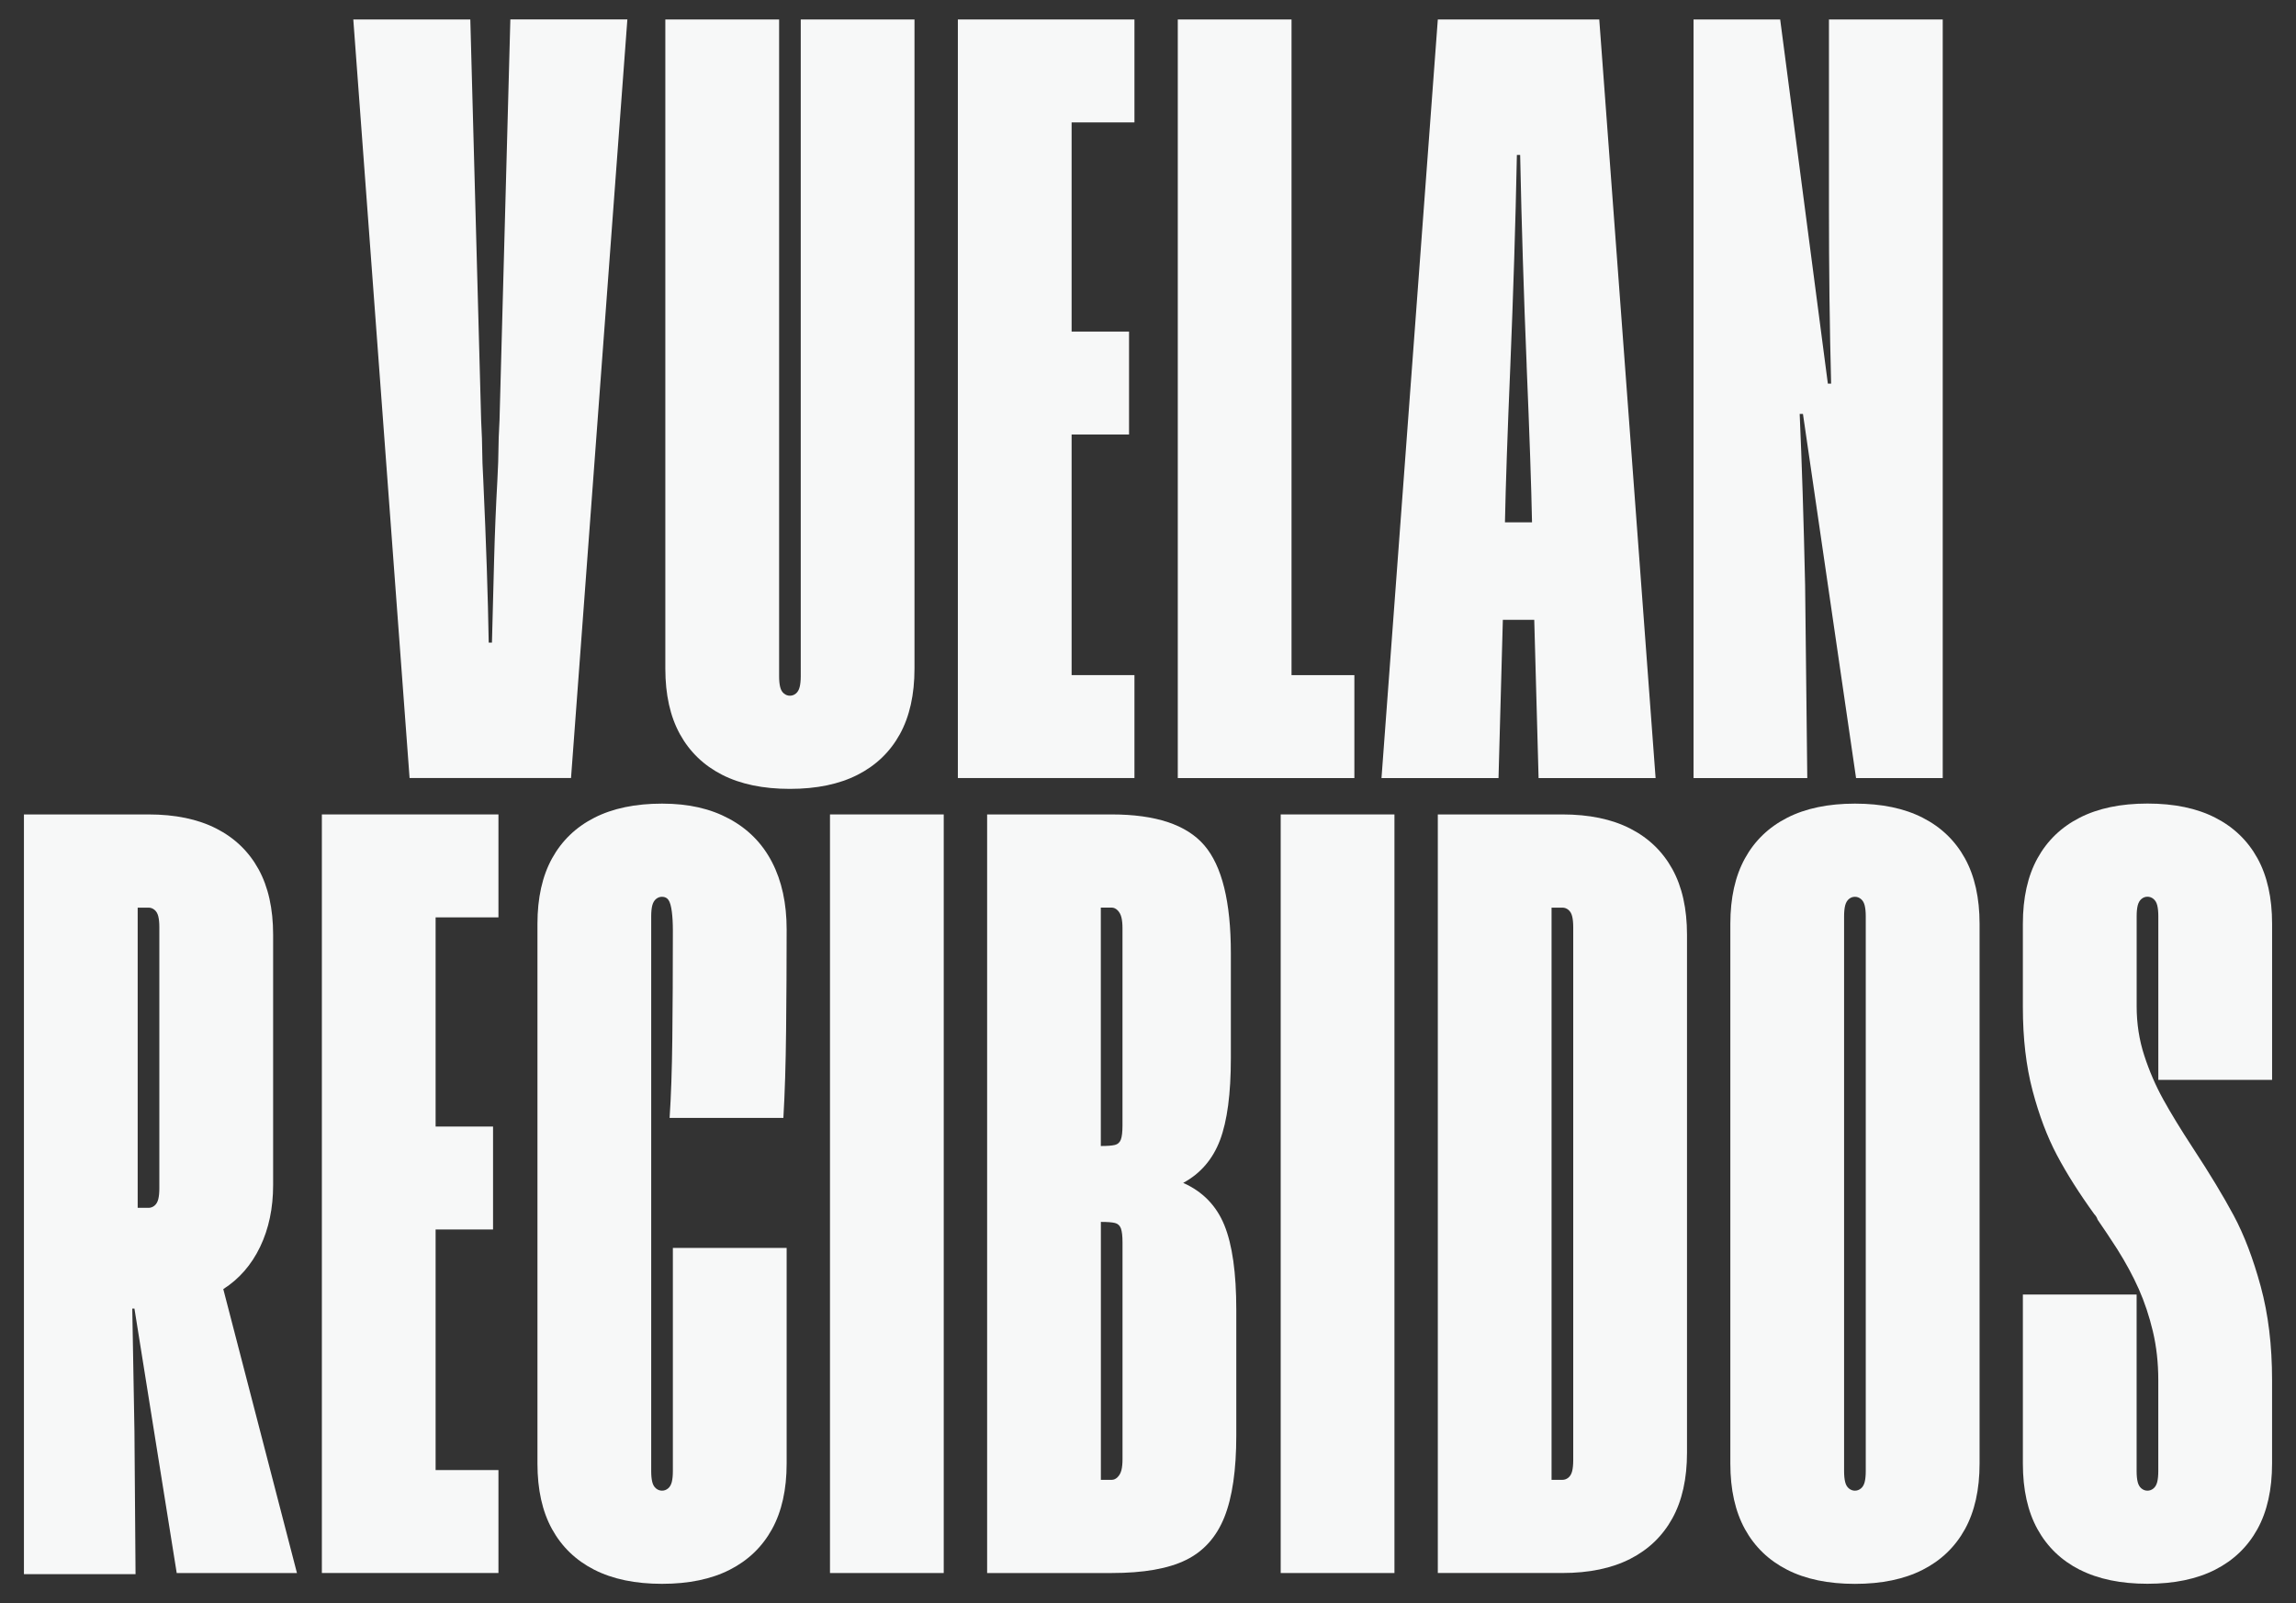 <svg xmlns="http://www.w3.org/2000/svg" viewBox="0 0 709.92 495.63"><rect x="0" y="0" width="709.92" height="495.63" fill="#333333" stroke="none"/><defs><style>      .cls-1 {        fill: #f7f8f8;      }    </style></defs><g><g id="Capa_1"><g><g><path class="cls-1" d="M109.24,6.02h36.18l3.35,123.95c.22,4.24.33,7.37.33,9.38s.11,5.03.33,9.04c.89,19.43,1.45,36.18,1.68,50.25h1c.22-8.71.45-17.25.67-25.63.22-8.37.56-16.58,1.01-24.62.22-4.24.33-7.36.33-9.38s.11-5.03.33-9.05l3.35-123.95h36.18l-17.42,234.5h-49.92L109.24,6.02Z"></path><path class="cls-1" d="M223.31,239.52c-5.7-2.9-10.05-7.09-13.07-12.56-3.02-5.47-4.52-12.23-4.52-20.27V6.02h35.18v203.01c0,1.34.11,2.46.33,3.35.22.9.61,1.56,1.17,2.01s1.17.67,1.84.67,1.29-.22,1.84-.67.95-1.12,1.17-2.01c.22-.89.34-2.01.34-3.35V6.02h35.17v200.66c0,8.04-1.51,14.8-4.52,20.27-3.02,5.47-7.37,9.66-13.07,12.56-5.69,2.9-12.67,4.35-20.94,4.35s-15.24-1.45-20.94-4.35Z"></path><path class="cls-1" d="M296.17,6.02h54.6v31.82h-19.43v64.66h17.76v31.82h-17.76v74.37h19.43v31.82h-54.6V6.02Z"></path><path class="cls-1" d="M364.17,6.02h35.17v202.68h19.43v31.82h-54.6V6.02Z"></path><path class="cls-1" d="M444.57,6.02h49.92l17.42,234.5h-36.18l-1.34-48.91h-9.71l-1.34,48.91h-36.18L444.57,6.02ZM472.04,112.89c-.45-10.94-.84-21.77-1.17-32.49-.34-10.72-.62-21.55-.84-32.5h-1.01c-.22,10.95-.5,21.78-.84,32.5-.34,10.72-.73,21.55-1.18,32.49-.9,21.22-1.45,37.41-1.67,48.58h8.37c-.22-11.16-.78-27.36-1.67-48.58Z"></path><path class="cls-1" d="M523.63,6.02h26.8l14.74,112.56h1.01c-.23-8.71-.4-17.59-.51-26.63-.11-9.05-.16-18.37-.16-27.97V6.02h35.18v234.5h-26.8l-16.42-112.56h-1.01c.67,14.96,1.23,32.61,1.68,52.93l.67,59.63h-35.17V6.02Z"></path></g><g><path class="cls-1" d="M7.4,251.76h38.52c8.26,0,15.24,1.45,20.94,4.35,5.69,2.9,10.05,7.09,13.07,12.56,3.01,5.47,4.52,12.23,4.52,20.27v77.38c0,7.15-1.34,13.51-4.02,19.1-2.68,5.58-6.48,9.94-11.39,13.07l22.78,87.77h-37.18l-13.07-81.74h-.67l.67,37.86.34,44.22H7.4v-234.83ZM47.76,372.7c.56-.45.95-1.12,1.18-2.01.22-.89.33-2.01.33-3.35v-80.74c0-1.34-.11-2.46-.33-3.35-.22-.89-.62-1.56-1.18-2.01s-1.17-.67-1.84-.67h-3.35v92.8h3.35c.67,0,1.28-.22,1.84-.67Z"></path><path class="cls-1" d="M99.52,251.76h54.6v31.82h-19.43v64.66h17.76v31.82h-17.76v74.37h19.43v31.82h-54.6v-234.5Z"></path><path class="cls-1" d="M183.77,485.26c-5.7-2.9-10.05-7.09-13.07-12.56s-4.52-12.23-4.52-20.27v-166.83c0-8.04,1.5-14.79,4.52-20.26s7.37-9.66,13.07-12.56c5.69-2.9,12.67-4.36,20.94-4.36s14.96,1.56,20.77,4.69c5.81,3.13,10.22,7.59,13.23,13.4,3.01,5.81,4.52,12.73,4.52,20.77,0,10.5-.06,20.94-.17,31.32-.11,10.39-.39,19.38-.84,26.97h-35.18c.45-6.7.73-14.85.84-24.46.11-9.6.17-20.77.17-33.5,0-2.23-.11-4.19-.33-5.86-.22-1.67-.56-2.85-1.01-3.52s-1.12-1.01-2.01-1.01c-.67,0-1.29.22-1.84.67s-.95,1.12-1.18,2.01c-.22.9-.33,2.01-.33,3.35v171.52c0,1.34.11,2.46.33,3.35.22.9.62,1.56,1.18,2.01s1.17.67,1.84.67,1.28-.22,1.84-.67.95-1.12,1.18-2.01c.22-.89.33-2.01.33-3.35v-69.01h35.18v66.66c0,8.04-1.51,14.8-4.52,20.27-3.02,5.47-7.37,9.66-13.07,12.56-5.7,2.9-12.68,4.35-20.94,4.35s-15.25-1.45-20.94-4.35Z"></path><path class="cls-1" d="M256.63,251.76h35.17v234.5h-35.17v-234.5Z"></path><path class="cls-1" d="M305.21,251.76h38.52c13.62,0,23.17,3.18,28.64,9.55,5.47,6.37,8.21,17.47,8.21,33.33v32.5c0,10.94-1.12,19.38-3.35,25.29-2.24,5.92-6.03,10.33-11.39,13.23,6.03,2.68,10.27,7.04,12.73,13.07,2.46,6.03,3.69,14.74,3.69,26.13v38.86c0,10.72-1.23,19.15-3.69,25.29-2.46,6.14-6.43,10.55-11.89,13.23-5.47,2.68-13.12,4.02-22.94,4.02h-38.52v-234.5ZM344.73,353.93c.89-.22,1.5-.78,1.84-1.67.33-.89.5-2.35.5-4.36v-60.97c0-1.34-.11-2.45-.33-3.35-.22-.89-.62-1.62-1.18-2.18s-1.17-.84-1.84-.84h-3.35v73.7c2.01,0,3.46-.11,4.35-.33ZM345.57,456.61c.56-.56.95-1.28,1.18-2.18.22-.89.33-2.01.33-3.35v-67c0-2.01-.17-3.46-.5-4.36-.34-.89-.95-1.45-1.84-1.67-.9-.22-2.35-.33-4.35-.33v79.73h3.35c.67,0,1.28-.28,1.84-.84Z"></path><path class="cls-1" d="M395.99,251.76h35.17v234.5h-35.17v-234.5Z"></path><path class="cls-1" d="M444.57,251.76h38.52c8.26,0,15.24,1.45,20.94,4.35,5.69,2.9,10.05,7.09,13.07,12.56,3.01,5.47,4.52,12.23,4.52,20.27v160.13c0,8.04-1.51,14.8-4.52,20.27-3.02,5.47-7.37,9.66-13.07,12.56-5.7,2.9-12.68,4.35-20.94,4.35h-38.52v-234.5ZM484.93,456.78c.56-.45.95-1.12,1.18-2.01.22-.89.33-2.01.33-3.35v-164.82c0-1.34-.11-2.46-.33-3.35-.22-.89-.62-1.56-1.18-2.01s-1.17-.67-1.84-.67h-3.35v176.88h3.35c.67,0,1.28-.22,1.84-.67Z"></path><path class="cls-1" d="M552.61,485.26c-5.7-2.9-10.05-7.09-13.07-12.56-3.01-5.47-4.52-12.23-4.52-20.27v-166.83c0-8.04,1.5-14.79,4.52-20.26,3.01-5.47,7.37-9.66,13.07-12.56,5.69-2.9,12.67-4.36,20.94-4.36s15.24,1.45,20.94,4.36c5.69,2.9,10.05,7.09,13.07,12.56,3.01,5.47,4.52,12.22,4.52,20.26v166.83c0,8.04-1.51,14.8-4.52,20.27-3.02,5.47-7.37,9.66-13.07,12.56-5.7,2.9-12.68,4.35-20.94,4.35s-15.25-1.45-20.94-4.35ZM575.38,460.13c.56-.45.95-1.12,1.18-2.01.22-.89.33-2.01.33-3.35v-171.52c0-1.34-.11-2.45-.33-3.35-.22-.89-.62-1.56-1.18-2.01s-1.17-.67-1.84-.67-1.29.22-1.84.67-.95,1.12-1.18,2.01c-.22.9-.33,2.01-.33,3.35v171.52c0,1.34.11,2.46.33,3.35.22.9.62,1.56,1.18,2.01s1.17.67,1.84.67,1.28-.22,1.84-.67Z"></path><path class="cls-1" d="M643.06,485.26c-5.7-2.9-10.05-7.09-13.07-12.56s-4.52-12.23-4.52-20.27v-52.26h35.17v54.6c0,1.34.11,2.46.33,3.35.22.9.62,1.56,1.18,2.01s1.17.67,1.84.67,1.28-.22,1.84-.67.95-1.12,1.18-2.01c.22-.89.33-2.01.33-3.35v-28.14c0-5.36-.56-10.38-1.67-15.07-1.12-4.69-2.57-9.05-4.35-13.07-1.79-4.02-4.02-8.15-6.7-12.4-2.01-3.12-4.02-6.14-6.03-9.05-.22-.67-.56-1.23-1.01-1.67-4.69-6.48-8.54-12.56-11.56-18.26-3.02-5.69-5.53-12.34-7.54-19.93-2.01-7.59-3.01-16.19-3.01-25.8v-25.8c0-8.04,1.5-14.79,4.52-20.26s7.37-9.66,13.07-12.56c5.69-2.9,12.67-4.36,20.94-4.36s15.24,1.45,20.94,4.36c5.69,2.9,10.05,7.09,13.07,12.56,3.01,5.47,4.52,12.22,4.52,20.26v48.24h-35.18v-50.59c0-1.34-.11-2.45-.33-3.35-.22-.89-.62-1.56-1.18-2.01s-1.17-.67-1.84-.67-1.29.22-1.84.67-.95,1.12-1.18,2.01c-.22.9-.33,2.01-.33,3.35v27.81c0,5.36.78,10.44,2.35,15.24,1.56,4.8,3.52,9.32,5.86,13.56,2.34,4.24,5.41,9.27,9.21,15.08,5.14,7.82,9.32,14.74,12.56,20.77,3.24,6.03,6.03,13.34,8.37,21.94,2.35,8.6,3.52,18.26,3.52,28.98v25.79c0,8.04-1.51,14.8-4.52,20.27-3.02,5.47-7.37,9.66-13.07,12.56-5.7,2.9-12.68,4.35-20.94,4.35s-15.25-1.45-20.94-4.35Z"></path></g></g></g></g></svg>